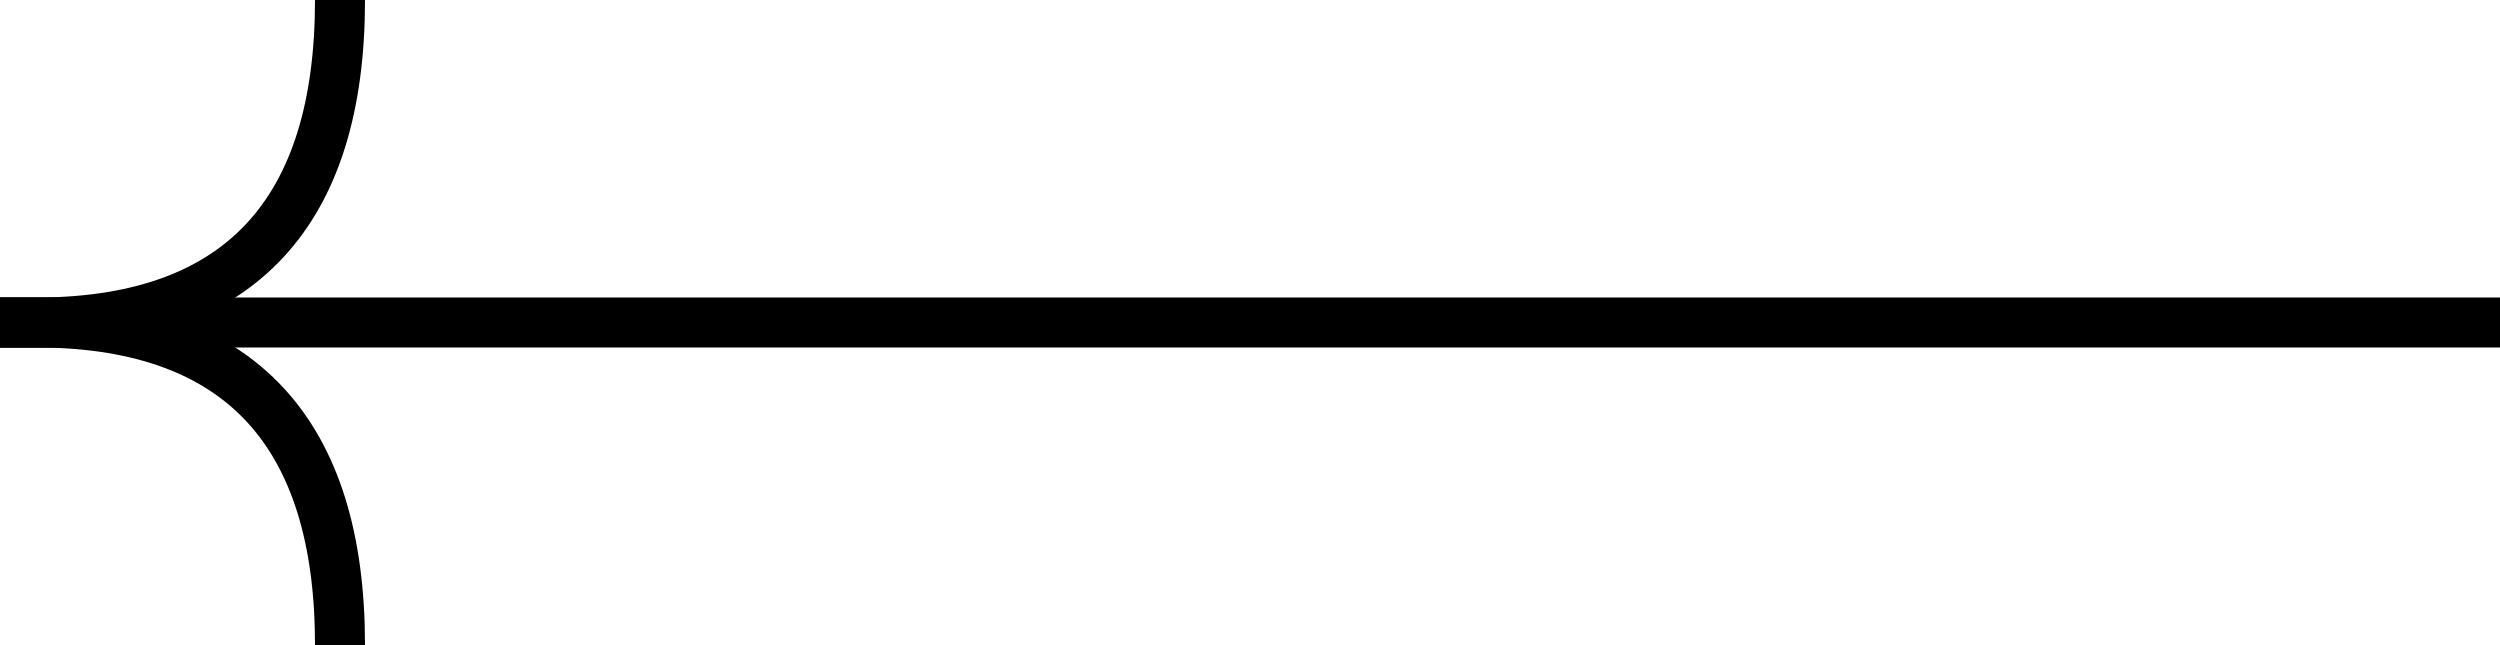 <?xml version="1.0" encoding="utf-8"?>
<!-- Generator: Adobe Illustrator 24.0.0, SVG Export Plug-In . SVG Version: 6.00 Build 0)  -->
<svg version="1.1" id="Calque_1" xmlns="http://www.w3.org/2000/svg" xmlns:xlink="http://www.w3.org/1999/xlink" x="0px" y="0px"
	 viewBox="0 0 100 25.8" style="enable-background:new 0 0 100 25.8;" xml:space="preserve">
<style type="text/css">
	.st0{fill:none;stroke:#000000;stroke-width:2;}
</style>
<title>left-arrow-black</title>
<g id="Calque_2_1_">
	<g id="Calque_1-2">
		<path class="st0" d="M0,12.9h1.7c7.9,0.1,11.9,4.4,11.9,12.9"/>
		<path class="st0" d="M0,12.9h1.7C9.6,12.8,13.6,8.5,13.6,0"/>
		<path class="st0" d="M0,12.9h100"/>
	</g>
</g>
</svg>
